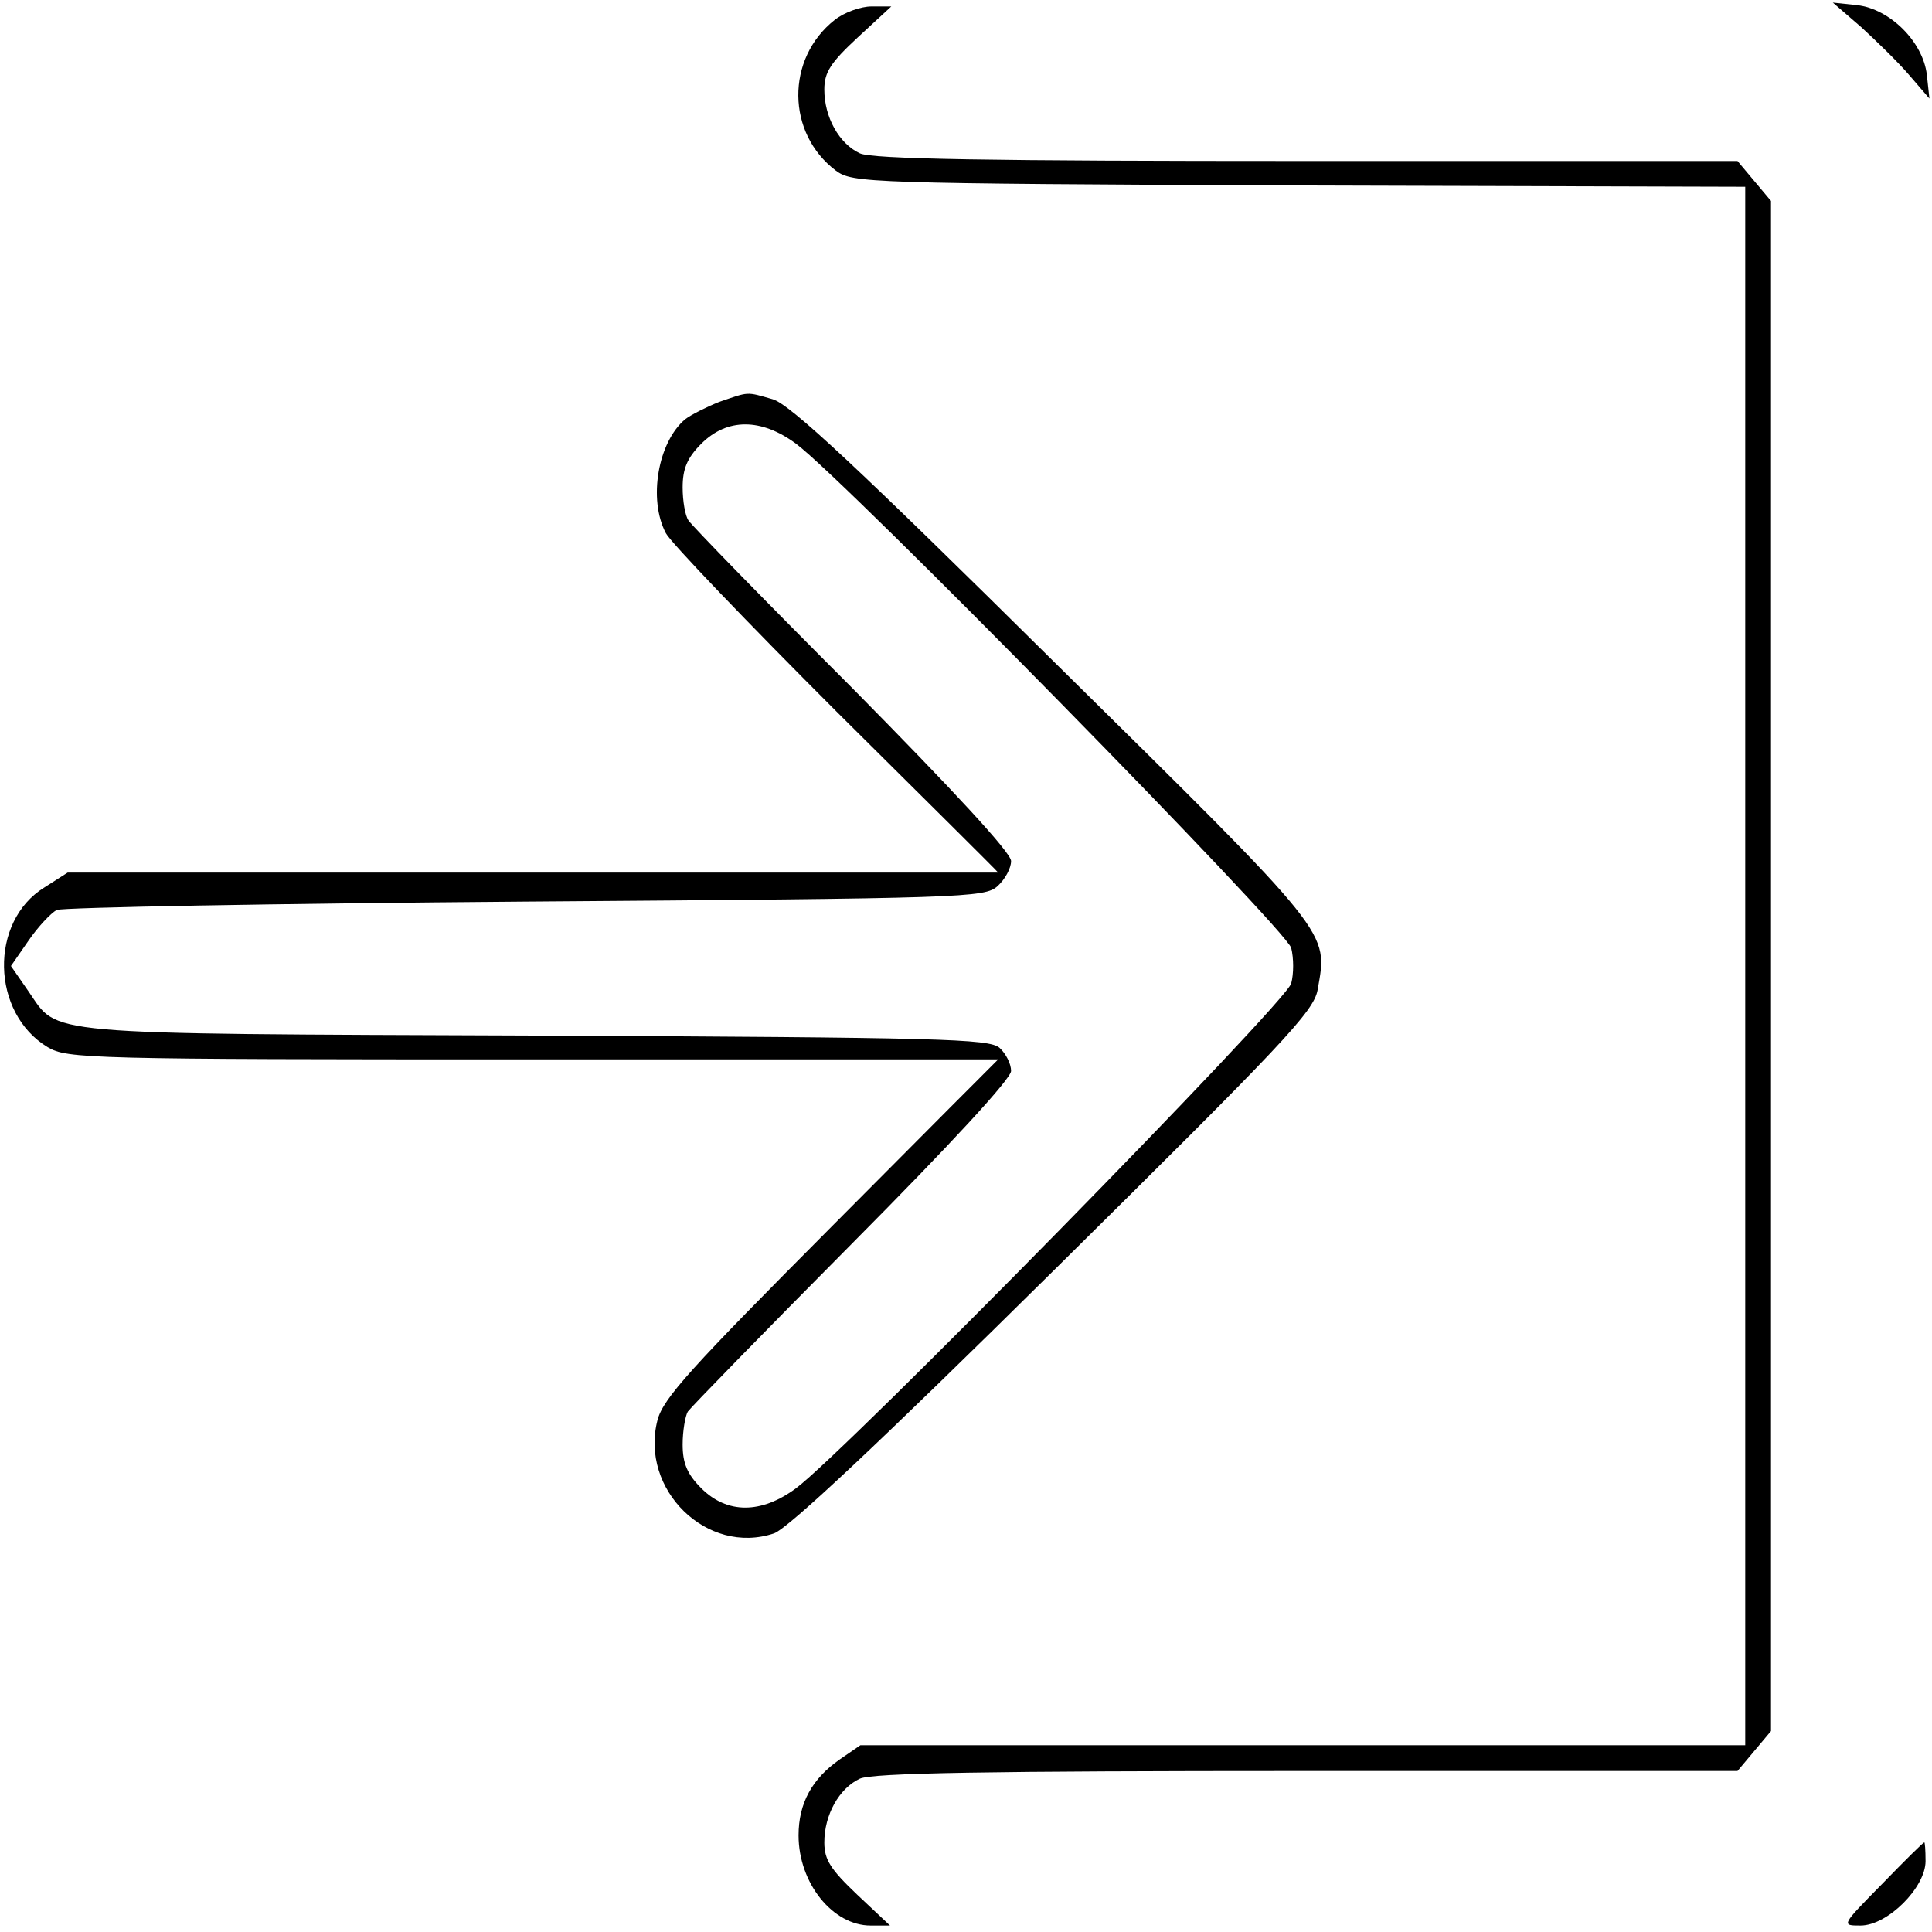 <?xml version="1.0" standalone="no"?>
<!DOCTYPE svg PUBLIC "-//W3C//DTD SVG 20010904//EN"
 "http://www.w3.org/TR/2001/REC-SVG-20010904/DTD/svg10.dtd">
<svg version="1.0" xmlns="http://www.w3.org/2000/svg"
 width="300pt" height="300pt" viewBox="0 0 300 300"
 preserveAspectRatio="xMidYMid meet">
<g transform="translate(0,300) scale(0.1,-0.1)"
fill="#000000" stroke="none">
<path d="M2890 2958 c24 -22 58 -55 75 -75 l31 -36 -4 37 c-6 51 -57 102 -108
108 l-38 4 44 -38z"/>
<path d="M1296 2969 c-76 -60 -75 -176 2 -234 26 -19 45 -20 720 -23 l692 -2
0 -1210 0 -1210 -687 0 -687 0 -32 -22 c-43 -30 -64 -68 -64 -118 0 -74 53
-140 112 -140 l30 0 -51 48 c-41 39 -51 54 -51 81 0 43 23 84 55 99 19 9 197
12 695 12 l668 0 26 31 26 31 0 1188 0 1188 -26 31 -26 31 -668 0 c-498 0
-676 3 -695 12 -32 15 -55 56 -55 99 0 27 10 42 52 81 l52 48 -31 0 c-16 0
-42 -9 -57 -21z"/>
<path d="M1117 2376 c-20 -8 -44 -20 -53 -27 -42 -35 -58 -124 -30 -177 8 -15
127 -139 265 -277 138 -137 251 -249 251 -250 0 0 -325 0 -722 0 l-723 0 -36
-23 c-86 -53 -83 -195 5 -248 30 -18 63 -19 754 -19 397 0 722 0 722 0 0 0
-117 -117 -259 -260 -218 -219 -261 -266 -270 -300 -28 -108 77 -211 181 -176
22 8 162 139 435 409 354 350 403 401 409 435 16 92 27 79 -409 509 -305 302
-410 400 -437 408 -42 12 -36 12 -83 -4z m119 -65 c77 -57 762 -755 769 -783
4 -16 4 -40 0 -55 -7 -29 -692 -727 -769 -784 -54 -40 -107 -40 -147 0 -22 22
-29 39 -29 68 0 21 4 44 8 51 5 7 120 125 255 261 155 156 247 256 247 268 0
11 -8 27 -18 36 -16 14 -92 16 -722 19 -779 3 -738 0 -786 69 l-27 39 27 39
c15 22 35 43 44 48 10 4 337 10 728 13 682 5 713 6 733 24 12 11 21 28 21 39
0 13 -90 110 -246 268 -136 136 -250 253 -255 261 -5 7 -9 30 -9 51 0 29 7 46
29 68 40 40 93 40 147 0z"/>
<path d="M2922 74 c-63 -64 -63 -64 -33 -64 42 0 101 59 101 100 0 17 -1 30
-2 29 -2 0 -31 -29 -66 -65z"/>
</g>
</svg>
